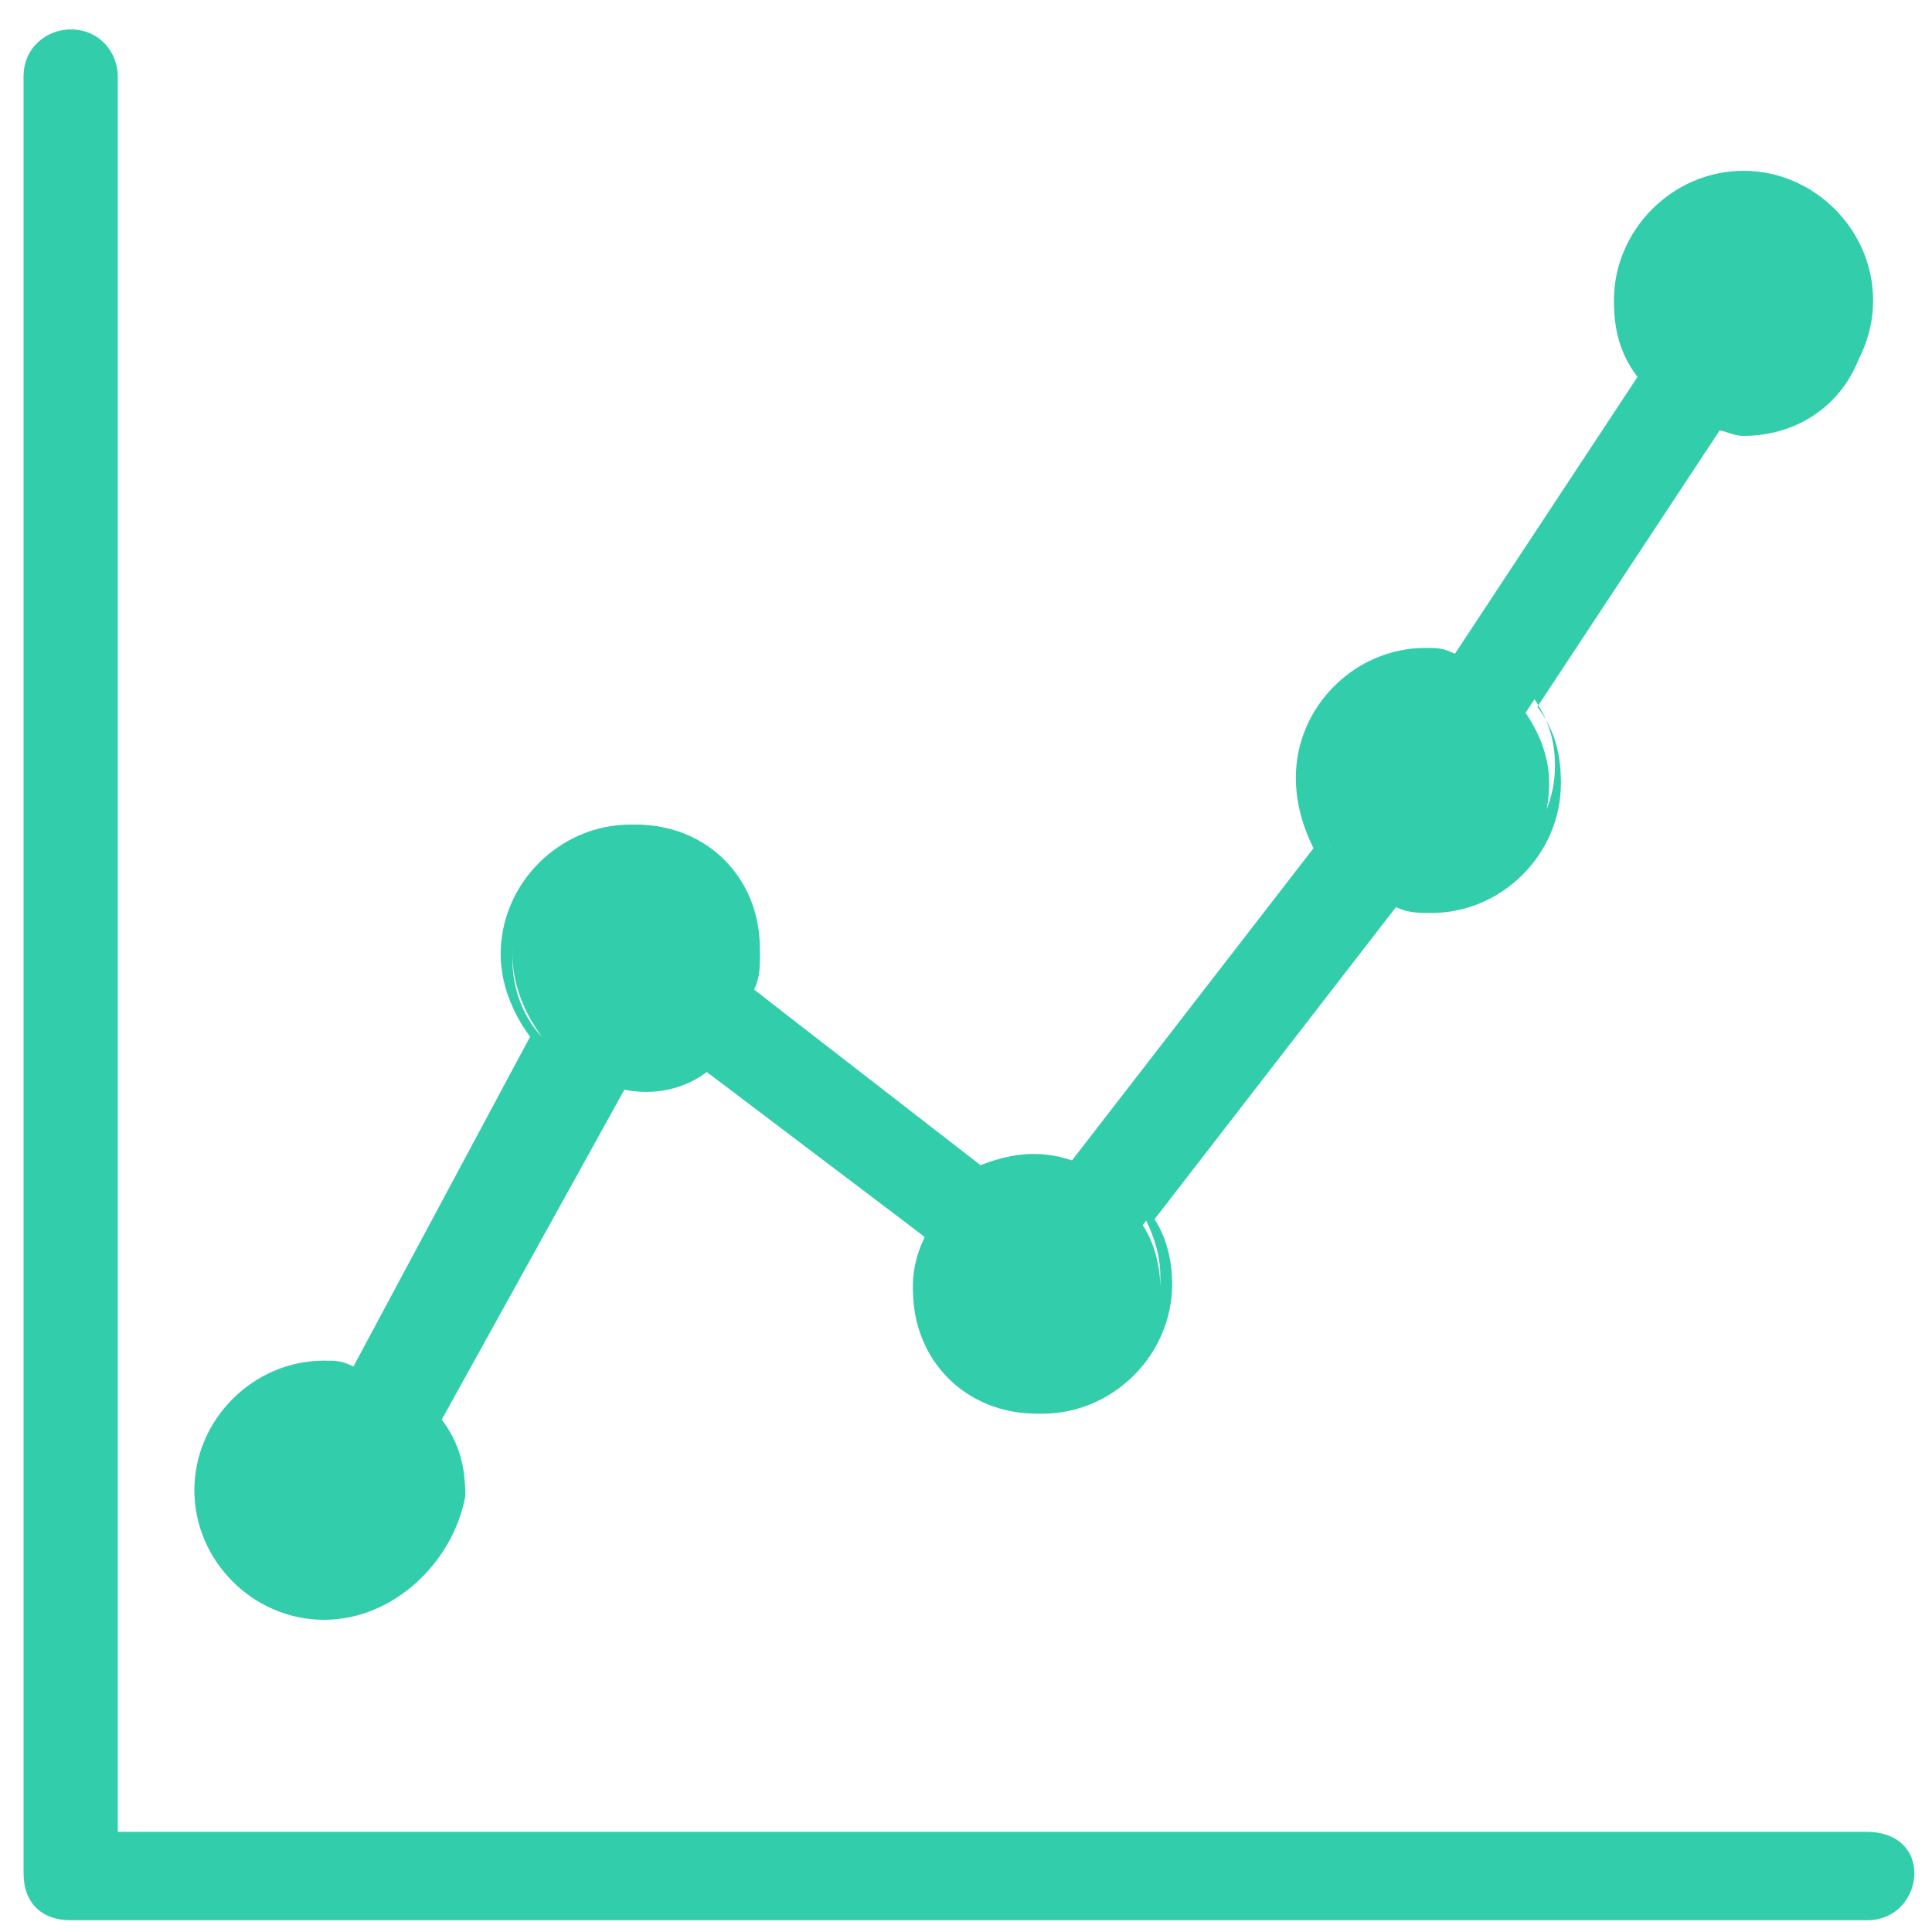 <svg enable-background="new 0 0 32.8 32.8" viewBox="0 0 32.8 32.8" xmlns="http://www.w3.org/2000/svg"><g fill="#32cdaa"><path d="m31.7 31.2h-29.8v-29.9c0-.4-.3-.7-.7-.7s-.7.3-.7.7v30.5c0 .4.3.6.7.6h30.5c.4 0 .7-.2.7-.6 0-.3-.3-.6-.7-.6z"/><path d="m31.7 32.6h-30.5c-.5 0-.8-.3-.8-.8v-30.5c0-.5.4-.8.8-.8.5 0 .8.4.8.8v29.8h29.7c.5 0 .8.3.8.7s-.3.8-.8.8zm-30.5-31.9c-.3 0-.6.3-.6.6v30.5c0 .3.3.5.6.5h30.5c.3 0 .6-.2.6-.5s-.3-.5-.6-.5h-29.9v-30c0-.3-.3-.6-.6-.6z"/><path d="m5.5 27.4c1.2 0 2.1-.9 2.1-2.1 0-.5-.2-.9-.4-1.2l3.2-5.8h.4c.4 0 .8-.1 1.1-.3l3.8 3c-.1.3-.2.6-.2.9 0 1.2.9 2.1 2.1 2.1s2.1-.9 2.1-2.1c0-.4-.1-.8-.3-1.1l4.2-5.5c.2.1.4.1.6.1 1.2 0 2.1-.9 2.1-2.1 0-.5-.2-.9-.4-1.2l3.2-4.8c.2 0 .3.1.5.1 1.2 0 2.1-.9 2.1-2.1s-.9-2.3-2.1-2.3-2.1.9-2.1 2.1c0 .5.2.9.4 1.3l-3.1 4.8c-.2 0-.4-.1-.5-.1-1.2 0-2.1.9-2.1 2.1 0 .4.1.8.4 1.2l-4.2 5.4c-.2-.1-.4-.1-.7-.1s-.6.1-.9.2l-4-3.1c.1-.2.1-.4.1-.7 0-1.2-.9-2.1-2.1-2.1s-2.1 1-2.1 2.2c0 .5.2 1 .5 1.4l-3.2 5.7c-.2 0-.4-.1-.5-.1-1.2 0-2.1.9-2.1 2.1s.9 2.1 2.1 2.1z"/><path d="m5.5 27.5c-1.2 0-2.2-1-2.2-2.2s1-2.2 2.2-2.2c.2 0 .3 0 .5.1l3-5.6c-.3-.4-.5-.9-.5-1.4 0-1.2 1-2.2 2.2-2.2s2.2 1 2.2 2.2c0 .2 0 .4-.1.6l3.8 3c.5-.2 1-.3 1.6-.1l4.1-5.3c-.2-.4-.3-.8-.3-1.2 0-1.2 1-2.2 2.2-2.2.2 0 .3 0 .5.1l3.1-4.7c-.3-.4-.4-.8-.4-1.3 0-1.2 1-2.2 2.2-2.2s2.2 1 2.2 2.2-1 2.2-2.2 2.2c-.1 0-.3 0-.4 0l-3.1 4.7c.3.4.4.8.4 1.3 0 1.2-1 2.2-2.2 2.2-.2 0-.4 0-.6-.1l-4.1 5.3c.2.3.3.7.3 1.1 0 1.2-1 2.2-2.2 2.2s-2.2-1-2.2-2.2c0-.3.1-.6.2-.8l-3.7-2.8c-.4.3-.9.4-1.4.3l-3.1 5.6c.3.4.4.8.4 1.3-.2 1.1-1.2 2.1-2.4 2.1zm0-4.2c-1.1 0-2 .9-2 2s.9 2 2 2 2-.9 2-2c0-.4-.1-.8-.4-1.2v-.1-.1l3.2-5.9h.1c.5.1 1 0 1.4-.3h.1l.1.1 3.9 3v.1c-.1.3-.2.5-.2.8 0 1.1.9 2 2 2s2-.9 2-2c0-.4-.1-.7-.3-1.1v-.1l4.3-5.6h.1c.2.1.4.1.6.1 1.1 0 2-.9 2-2 0-.4-.1-.8-.4-1.2l-.2.2v-.1l3.2-4.9h.1c.2 0 .3.1.5.1 1.1 0 2-.9 2-2s-.9-2-2-2-2 .9-2 2c0 .4.1.9.4 1.2l.1.1v.1l-3.2 4.9h-.1c-.2 0-.3-.1-.5-.1-1.1 0-2 .9-2 2 0 .4.1.8.3 1.1l.1.1-.1.1-4.2 5.4h-.1c-.5-.2-1-.1-1.5.1h-.1-.1l-4-3.1v-.1c.1-.2.1-.4.1-.6 0-1.1-.9-2-2-2s-2 .9-2 2c0 .5.2 1 .5 1.3l.1.1-3.2 5.8h-.1c-.2-.1-.3-.2-.5-.2z"/></g></svg>